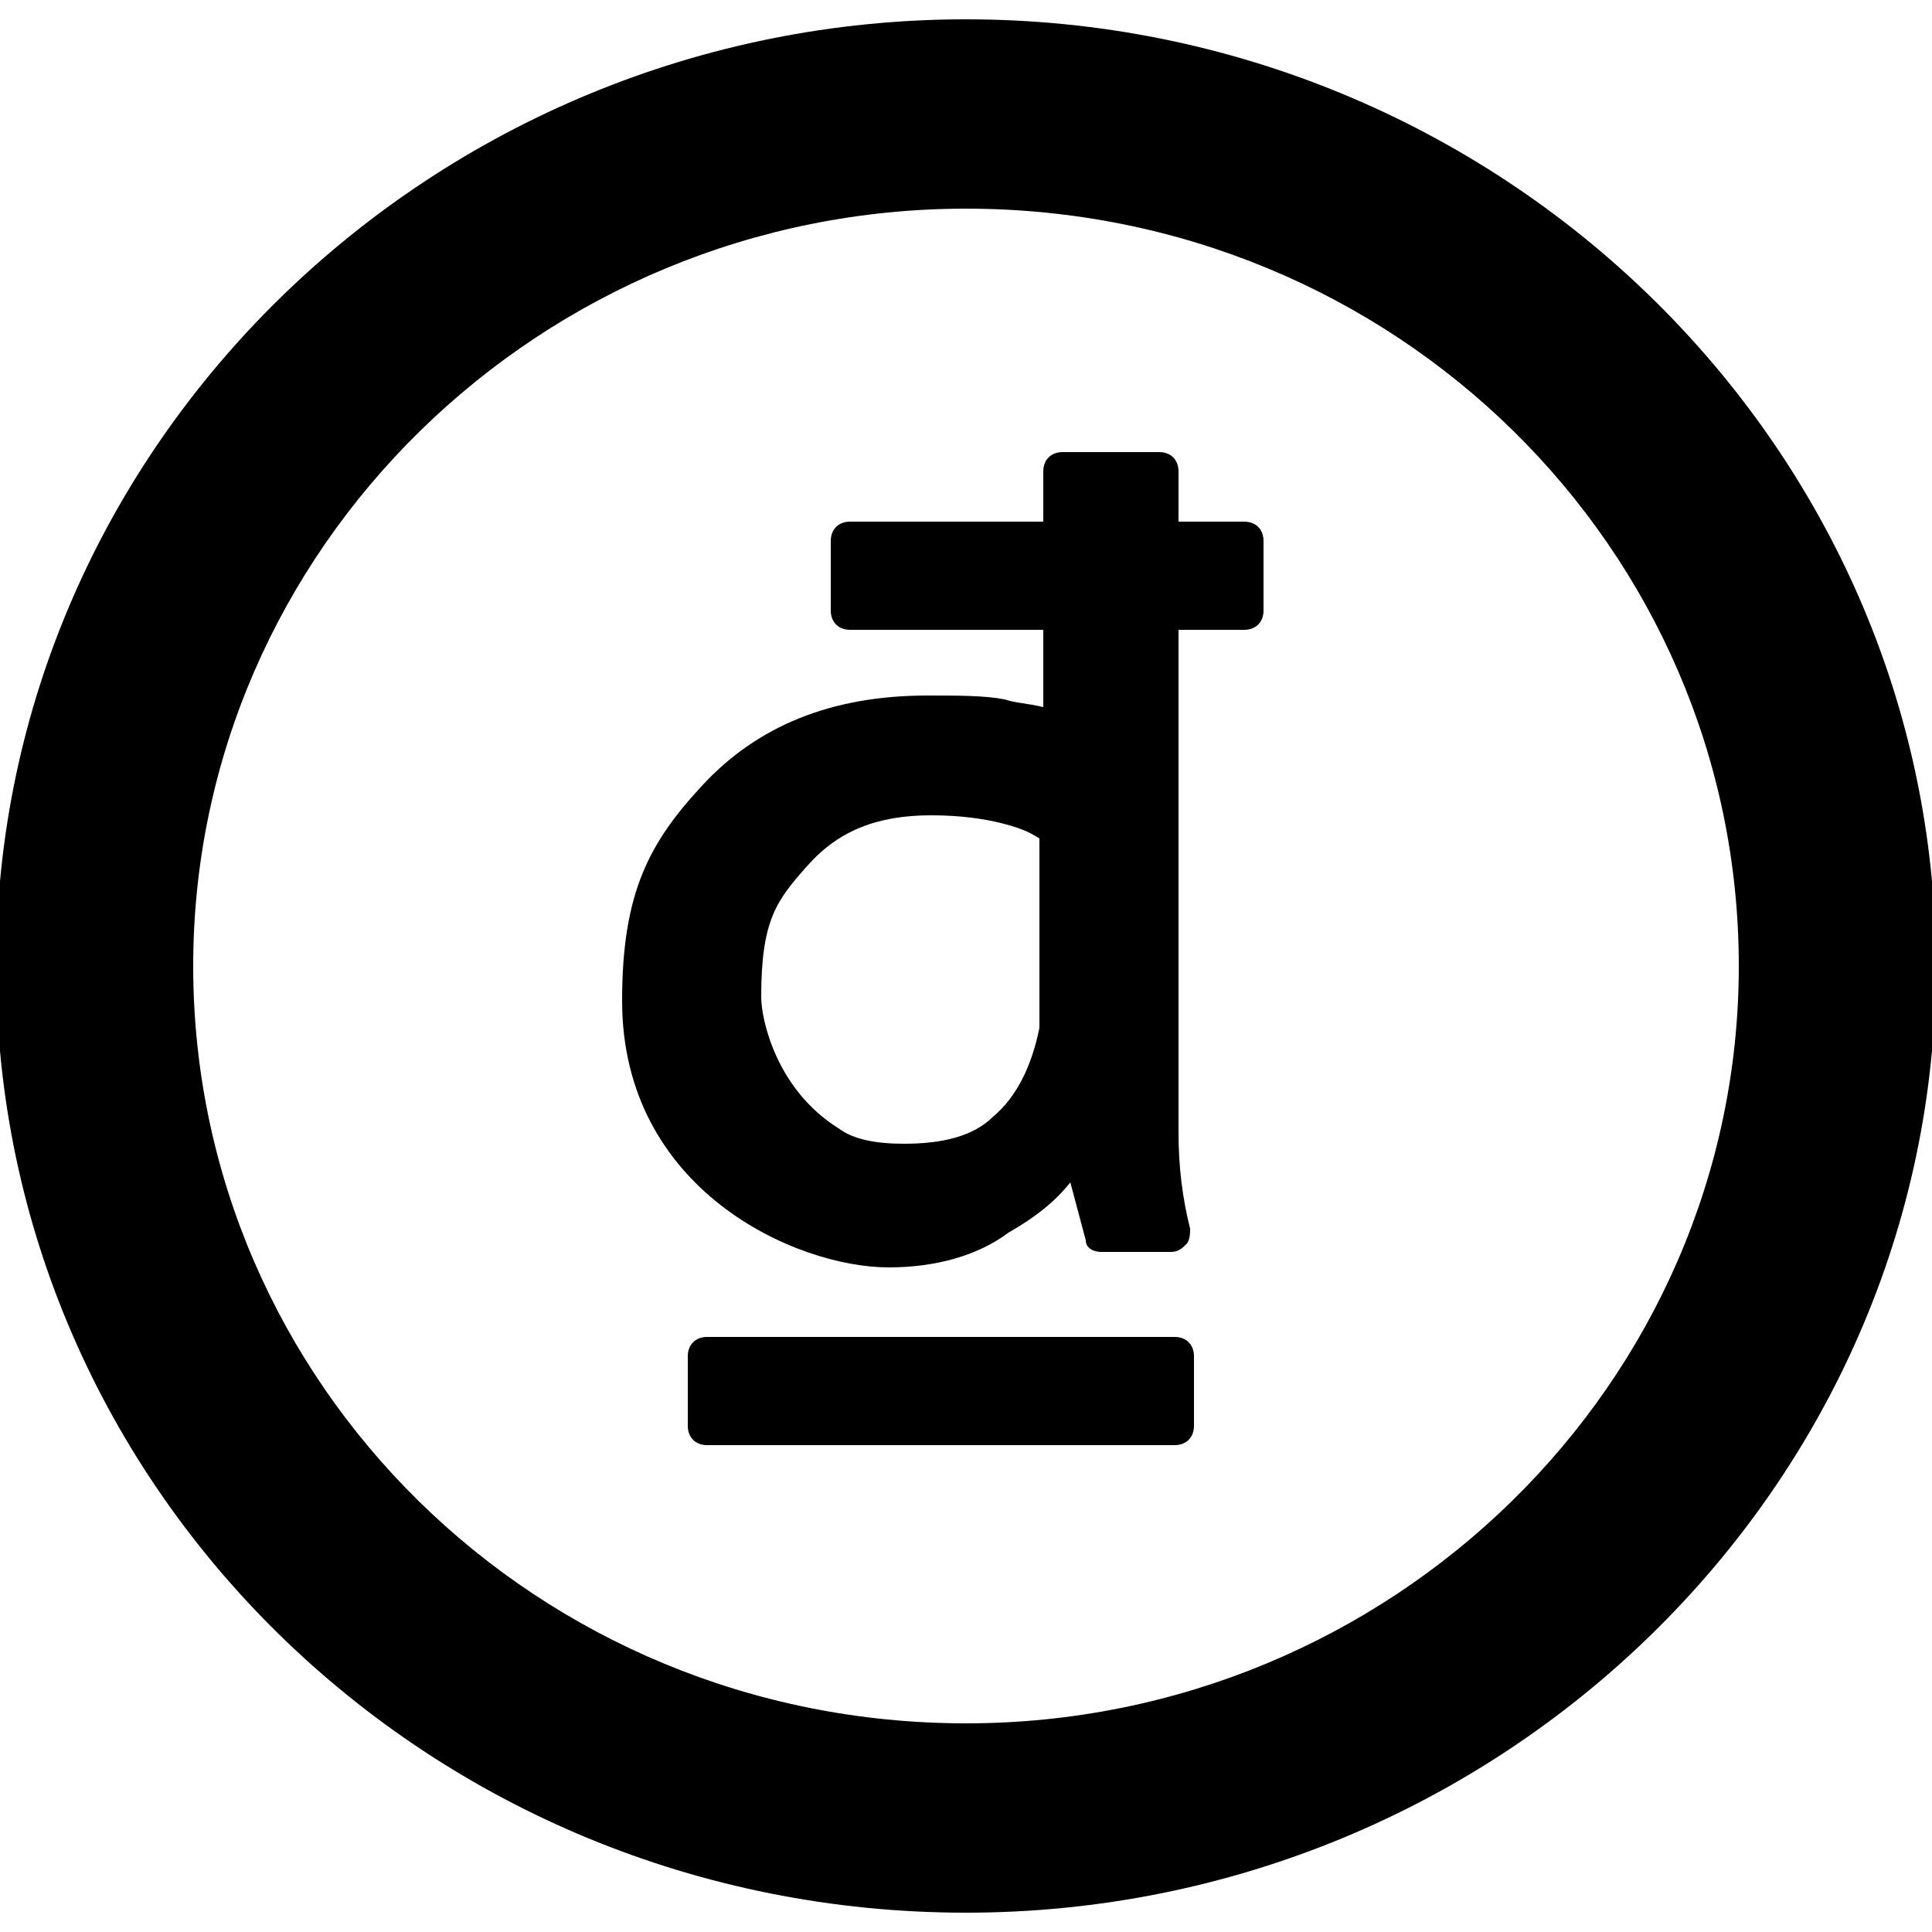 <?xml version="1.0" encoding="utf-8"?>
<!-- Generator: Adobe Illustrator 21.0.0, SVG Export Plug-In . SVG Version: 6.00 Build 0)  -->
<svg version="1.1" id="Layer_1" xmlns="http://www.w3.org/2000/svg" xmlns:xlink="http://www.w3.org/1999/xlink" x="0px" y="0px"
	 viewBox="0 0 50 50" style="enable-background:new 0 0 50 50;" xml:space="preserve">
<g>
	<path d="M25,0.5C11.2,0.5-0.1,11.5-0.1,25S11.1,49.5,25,49.5c13.8,0,25.1-11,25.1-24.5S38.8,0.5,25,0.5z M5,25
		C5,14.2,14,5.4,25,5.4c11.1,0,20,8.8,20,19.6s-9,19.6-20,19.6C13.9,44.6,5,35.8,5,25z"/>
</g>
<g>
	<g>
		<path d="M18.3,37.4c-0.3,0-0.5-0.2-0.5-0.5v-1.8c0-0.3,0.2-0.5,0.5-0.5h12.1c0.3,0,0.5,0.2,0.5,0.5v1.8c0,0.3-0.2,0.5-0.5,0.5
			H18.3z"/>
		<path d="M23,32.8c-2.4,0-6.9-2-6.9-6.9c0-2.8,0.7-4.1,2.1-5.6c1.4-1.5,3.3-2.3,5.8-2.3c0.8,0,1.5,0,2,0.1c0.3,0.1,0.6,0.1,1,0.2
			v-2h-5c-0.3,0-0.5-0.2-0.5-0.5v-1.8c0-0.3,0.2-0.5,0.5-0.5h5v-1.3c0-0.3,0.2-0.5,0.5-0.5H30c0.3,0,0.5,0.2,0.5,0.5v1.3h1.7
			c0.3,0,0.5,0.2,0.5,0.5v1.8c0,0.3-0.2,0.5-0.5,0.5h-1.7v10.1c0,1.1,0,2.1,0,2.9c0,0.9,0.1,1.7,0.3,2.5c0,0.1,0,0.3-0.1,0.4
			c-0.1,0.1-0.2,0.2-0.4,0.2h-1.8c-0.2,0-0.4-0.1-0.4-0.3l-0.4-1.5c-0.4,0.5-0.9,0.9-1.6,1.3C25.3,32.5,24.2,32.8,23,32.8L23,32.8z
			 M24.1,21.1c-1.4,0-2.4,0.4-3.2,1.3c-0.8,0.9-1.2,1.4-1.2,3.4c0,0.6,0.4,2.4,2,3.4c0.4,0.3,1,0.4,1.7,0.4c1,0,1.8-0.2,2.3-0.7
			c0.6-0.5,1-1.3,1.2-2.3v-4.9c-0.3-0.2-0.6-0.3-1-0.4C25.5,21.2,24.9,21.1,24.1,21.1L24.1,21.1z"/>
	</g>
</g>
</svg>
